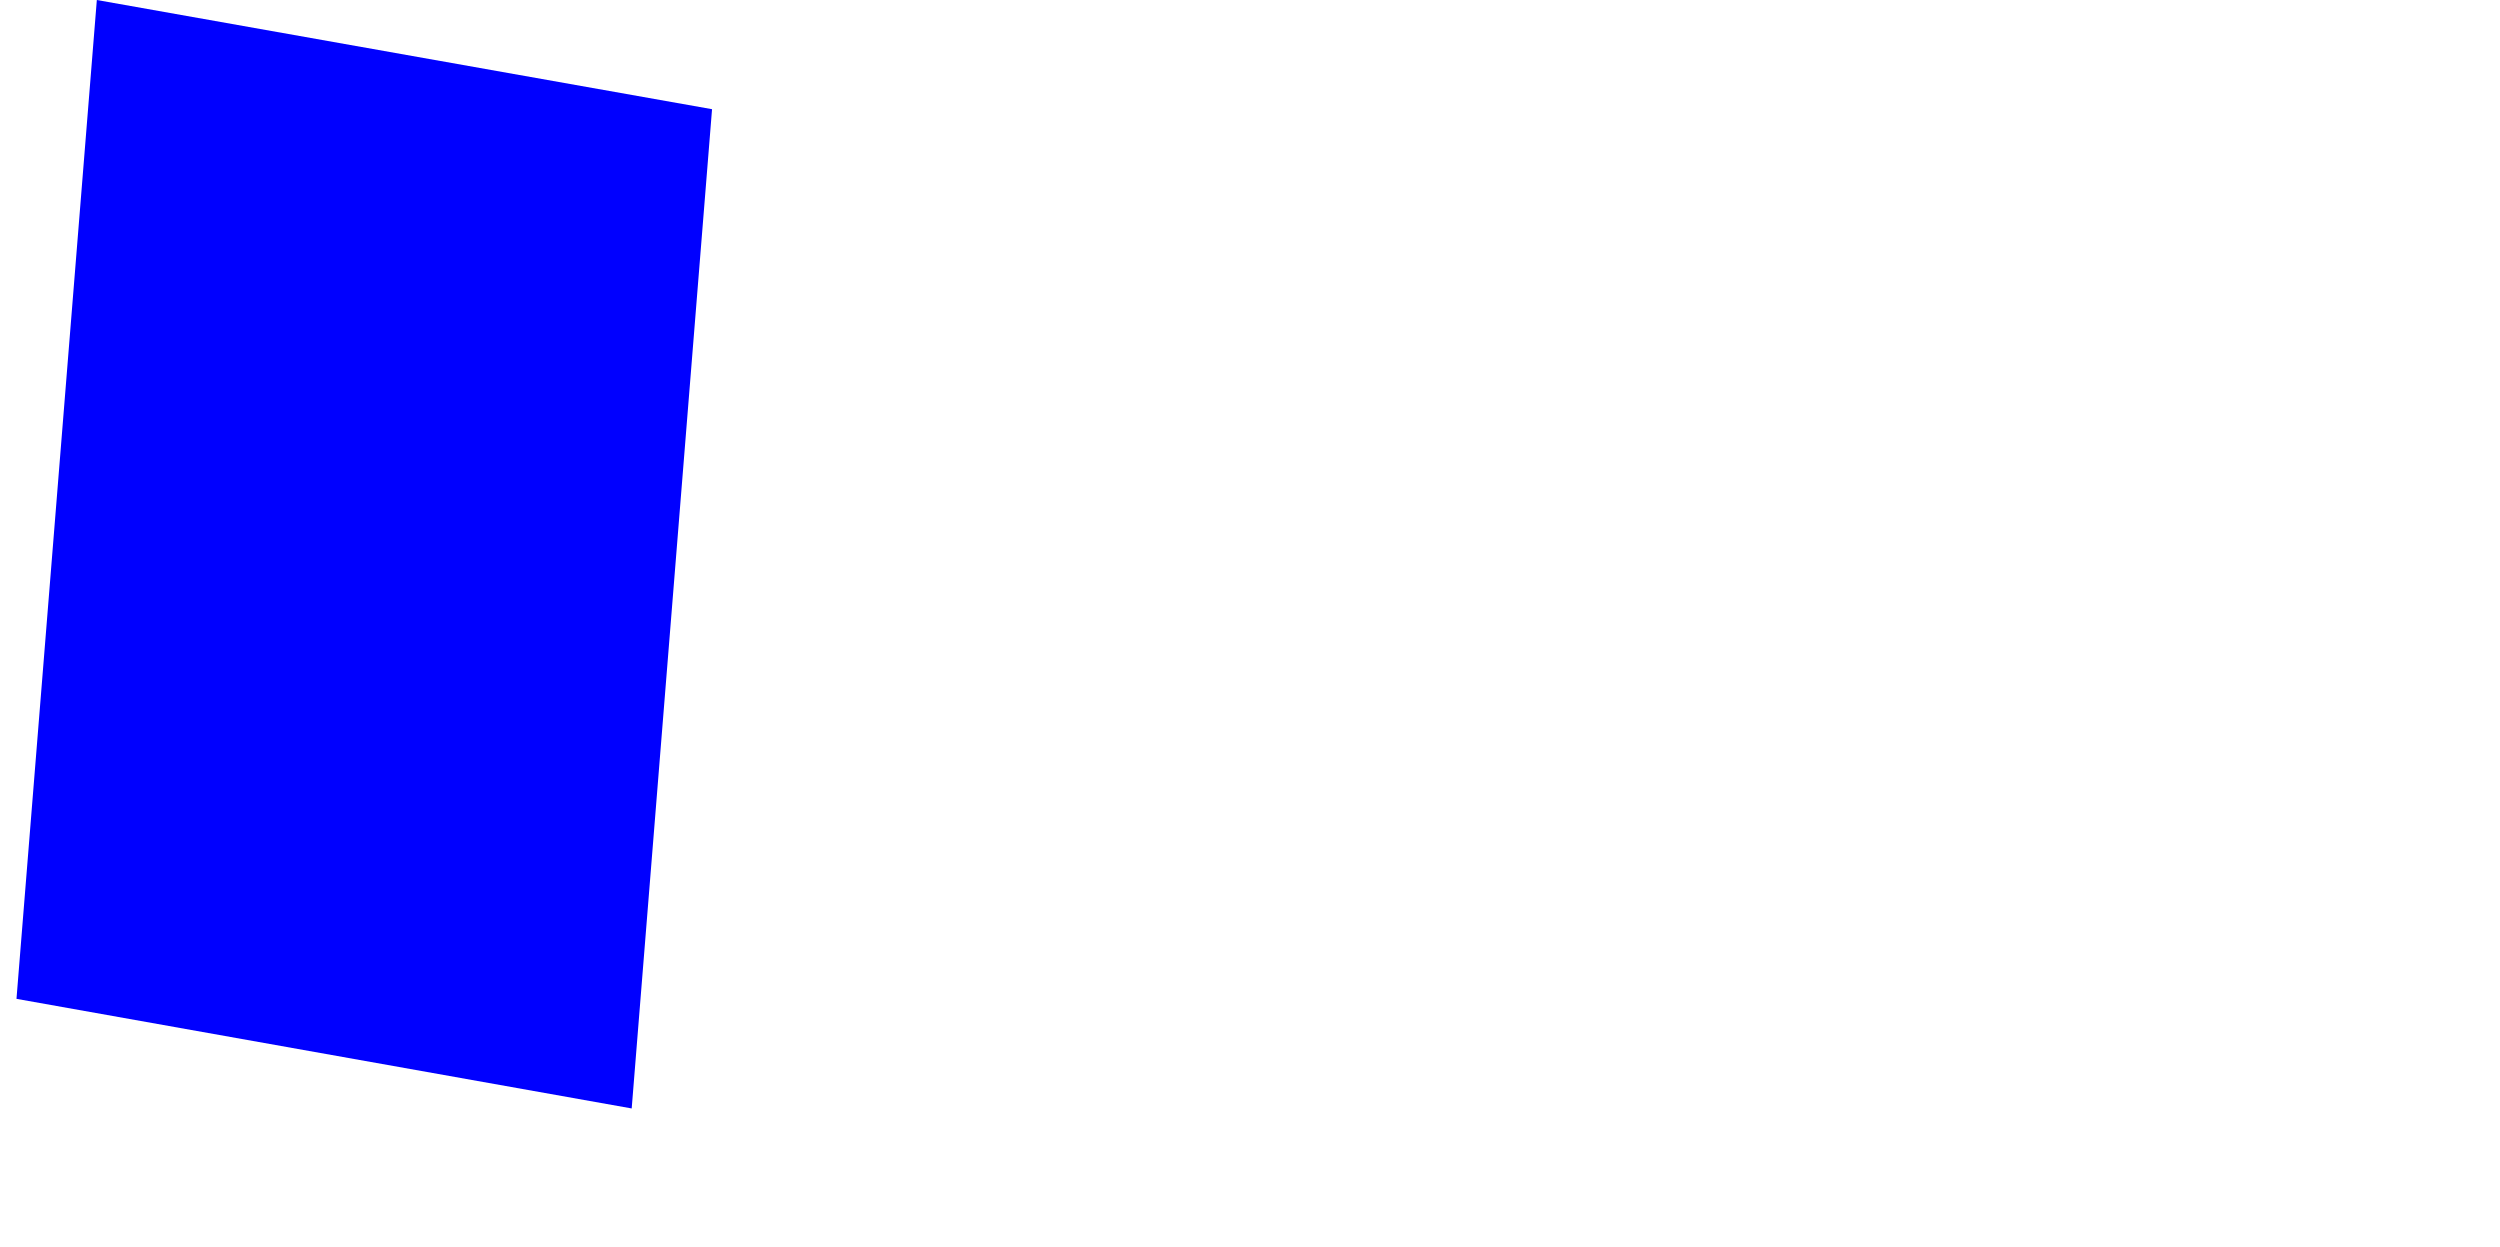 <?xml version="1.0" encoding="UTF-8" standalone="no"?>
<svg xmlns:xlink="http://www.w3.org/1999/xlink" height="151.3px" width="303.35px" xmlns="http://www.w3.org/2000/svg">
  <g transform="matrix(1.0, 0.0, 0.0, 1.0, -281.65, -293.2)">
    <path d="M283.65 414.4 L358.3 427.7 368.05 306.45 293.4 293.2 283.65 414.4" fill="#0000ff" fill-rule="evenodd" stroke="none">
      <animate attributeName="fill" dur="2s" repeatCount="indefinite" values="#0000ff;#0000ff"/>
      <animate attributeName="fill-opacity" dur="2s" repeatCount="indefinite" values="1.0;1.0"/>
      <animate attributeName="d" dur="2s" repeatCount="indefinite" values="M283.65 414.4 L358.3 427.7 368.05 306.45 293.4 293.2 283.65 414.4;M281.65 431.2 L549.95 444.5 585.0 323.25 316.6 310.0 281.65 431.2"/>
    </path>
    <path d="M283.65 414.4 L293.4 293.2 368.05 306.45 358.3 427.7 283.65 414.4" fill="none" stroke="#000000" stroke-linecap="round" stroke-linejoin="round" stroke-opacity="0.0" stroke-width="1.0">
      <animate attributeName="stroke" dur="2s" repeatCount="indefinite" values="#000000;#000001"/>
      <animate attributeName="stroke-width" dur="2s" repeatCount="indefinite" values="0.0;0.0"/>
      <animate attributeName="fill-opacity" dur="2s" repeatCount="indefinite" values="0.0;0.0"/>
      <animate attributeName="d" dur="2s" repeatCount="indefinite" values="M283.65 414.4 L293.4 293.2 368.05 306.45 358.3 427.7 283.65 414.4;M281.65 431.2 L316.6 310.0 585.0 323.25 549.95 444.5 281.65 431.2"/>
    </path>
  </g>
</svg>
